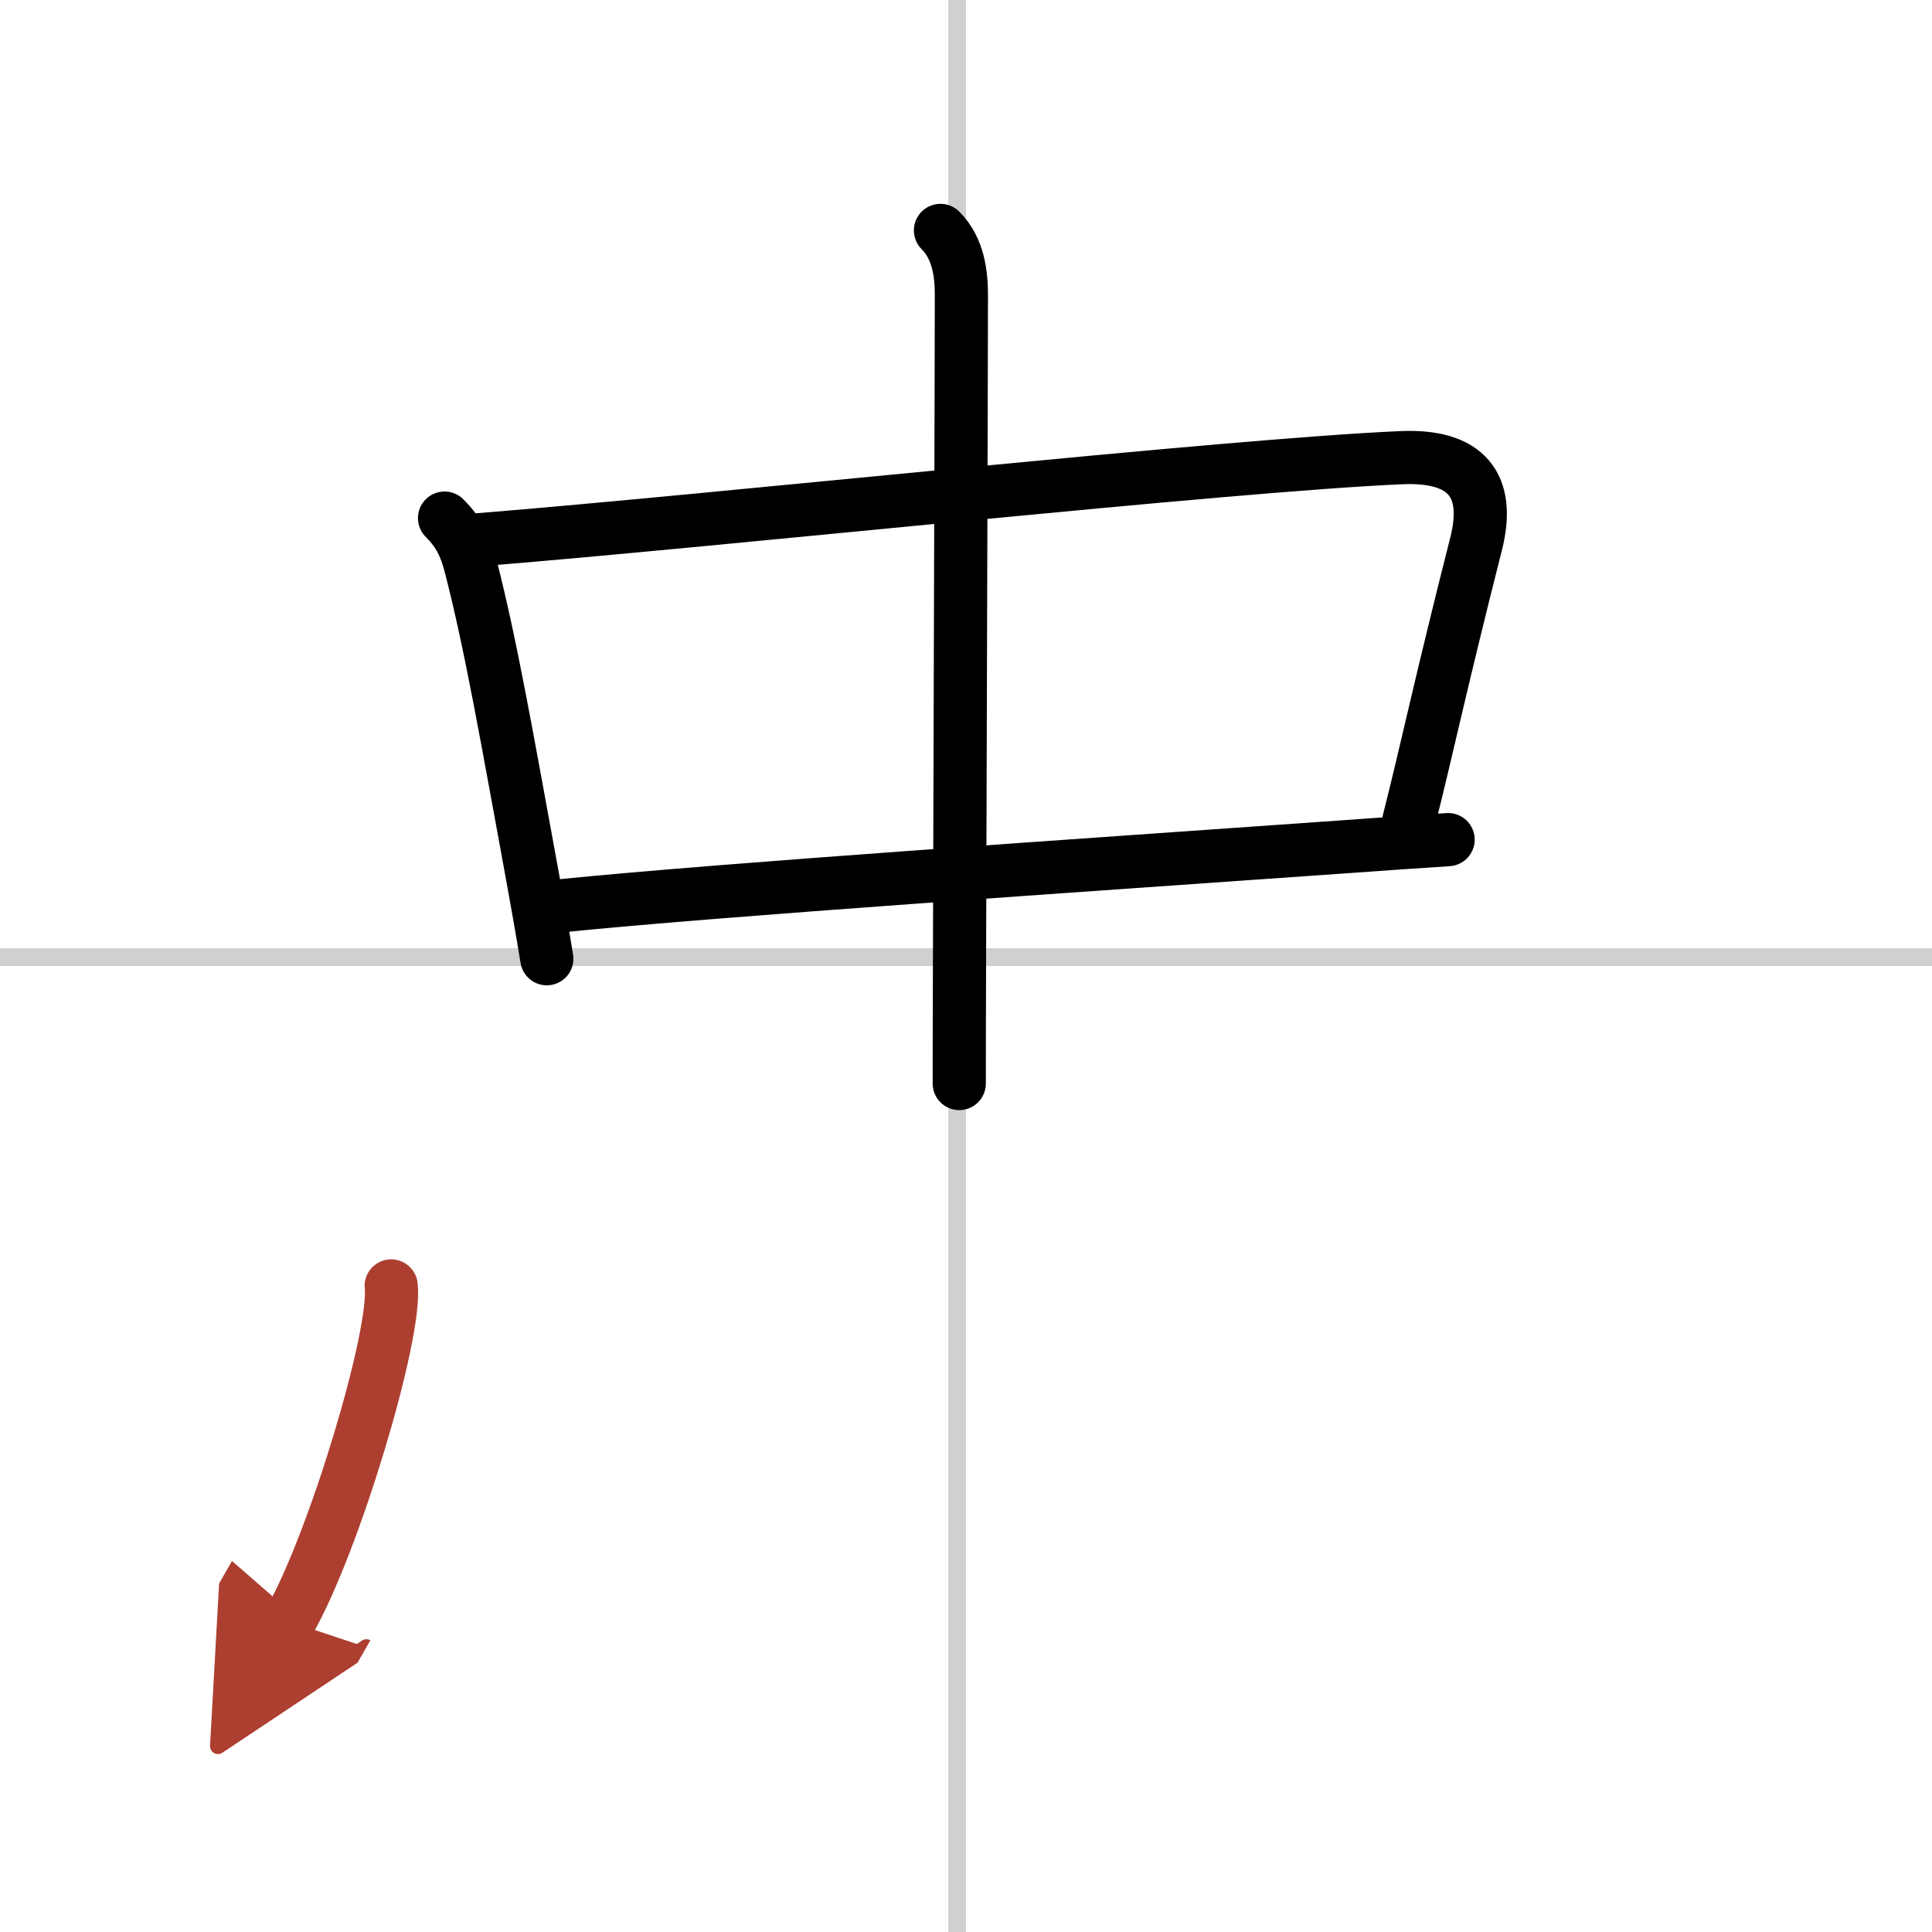 <svg width="400" height="400" viewBox="0 0 109 109" xmlns="http://www.w3.org/2000/svg"><defs><marker id="a" markerWidth="4" orient="auto" refX="1" refY="5" viewBox="0 0 10 10"><polyline points="0 0 10 5 0 10 1 5" fill="#ad3f31" stroke="#ad3f31"/></marker></defs><g fill="none" stroke="#000" stroke-linecap="round" stroke-linejoin="round" stroke-width="3"><rect width="100%" height="100%" fill="#fff" stroke="#fff"/><line x1="54" x2="54" y2="109" stroke="#d0d0d0" stroke-width="1"/><line x2="109" y1="54" y2="54" stroke="#d0d0d0" stroke-width="1"/><path d="m25.08 29.23c0.78 0.78 1.17 1.52 1.48 2.73 1.15 4.48 2.03 9.58 3.49 17.53 0.27 1.48 0.54 3.01 0.8 4.6"/><path d="m27.03 30.45c13.34-1.07 42.4-4.22 52.06-4.63 3.62-0.15 5.03 1.53 4.19 4.86-2.02 7.96-2.77 11.58-3.8 15.65"/><path d="m31.57 51.11c9.41-0.95 29.41-2.28 44.2-3.33 2.08-0.15 4.07-0.29 5.93-0.41"/><path d="m53.06 13c1.03 1.03 1.18 2.5 1.18 3.66 0 4-0.08 27.32-0.11 38.97-0.01 2.47-0.01 4.41-0.01 5.5"/><path d="m22.07 72.55c0.32 2.67-3.2 14.47-5.75 18.93" marker-end="url(#a)" stroke="#ad3f31"/></g></svg>
